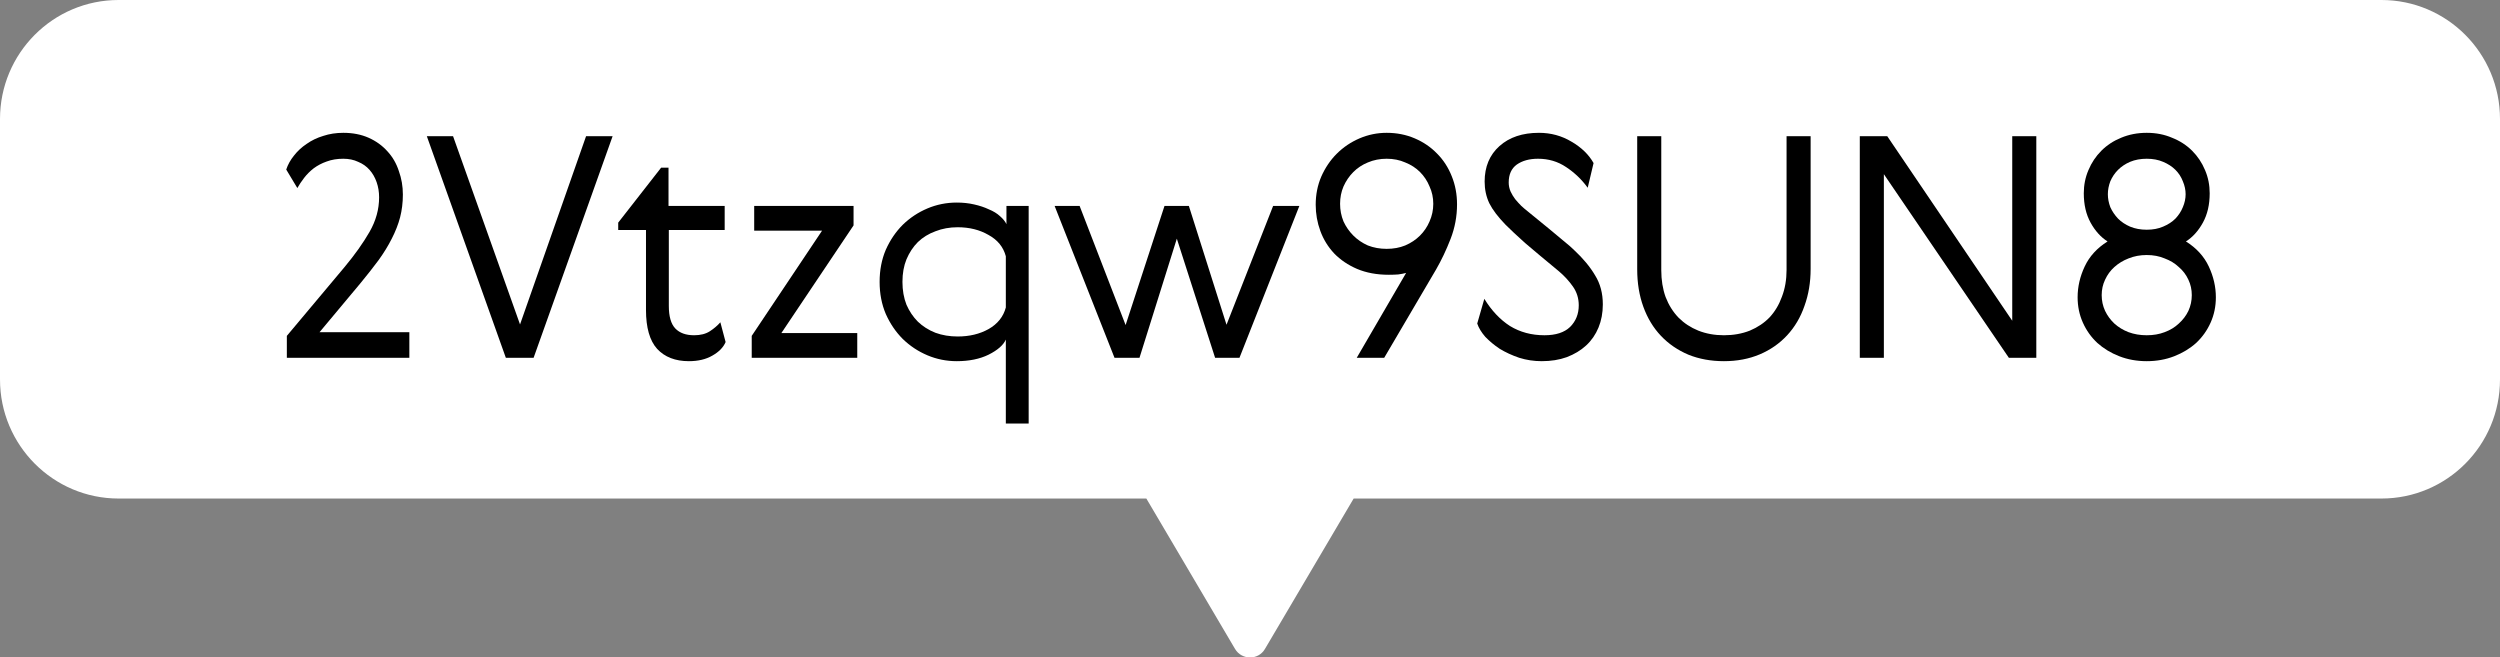 <?xml version="1.0" encoding="UTF-8"?>
<svg xmlns="http://www.w3.org/2000/svg" width="559" height="147" viewBox="0 0 559 147" fill="none">
  <rect x="0" y="0" width="559" height="147" fill="#808080" stroke="none"/>
  <g clip-path="url(#clip0_15_21)">
    <path d="M532.518 0H26.52C11.862 0 0 11.906 0 26.617V84.856C0 99.529 11.862 111.473 26.52 111.473H256.323L276.157 145.104C277.668 147.645 281.37 147.645 282.843 145.104L302.677 111.473H532.48C547.138 111.473 559 99.567 559 84.856V26.617C559 11.906 547.138 0 532.48 0H532.518Z" fill="white"></path>
    <path d="M486.152 79.655C484.266 80.391 482.219 80.759 480.011 80.759C477.803 80.759 475.756 80.391 473.87 79.655C471.984 78.919 470.351 77.93 468.971 76.688C467.591 75.4 466.51 73.882 465.728 72.134C464.946 70.386 464.555 68.5 464.555 66.476C464.555 64.13 465.084 61.83 466.142 59.576C467.2 57.322 468.902 55.459 471.248 53.987C469.73 53.021 468.465 51.618 467.453 49.778C466.441 47.938 465.935 45.753 465.935 43.223C465.935 41.383 466.28 39.658 466.97 38.048C467.66 36.392 468.626 34.943 469.868 33.701C471.11 32.459 472.582 31.493 474.284 30.803C476.032 30.067 477.941 29.699 480.011 29.699C482.081 29.699 483.967 30.067 485.669 30.803C487.417 31.493 488.912 32.459 490.154 33.701C491.396 34.943 492.362 36.392 493.052 38.048C493.742 39.658 494.087 41.383 494.087 43.223C494.087 45.753 493.581 47.938 492.569 49.778C491.557 51.618 490.292 53.021 488.774 53.987C491.12 55.459 492.822 57.322 493.88 59.576C494.938 61.83 495.467 64.13 495.467 66.476C495.467 68.5 495.076 70.386 494.294 72.134C493.512 73.882 492.431 75.4 491.051 76.688C489.671 77.93 488.038 78.919 486.152 79.655ZM475.94 74.273C477.182 74.733 478.539 74.963 480.011 74.963C481.483 74.963 482.817 74.733 484.013 74.273C485.255 73.813 486.313 73.169 487.187 72.341C488.107 71.513 488.82 70.57 489.326 69.512C489.832 68.408 490.085 67.235 490.085 65.993C490.085 64.751 489.832 63.601 489.326 62.543C488.82 61.439 488.107 60.496 487.187 59.714C486.313 58.886 485.255 58.242 484.013 57.782C482.817 57.276 481.483 57.023 480.011 57.023C478.539 57.023 477.182 57.276 475.94 57.782C474.744 58.242 473.686 58.886 472.766 59.714C471.892 60.496 471.202 61.439 470.696 62.543C470.19 63.601 469.937 64.751 469.937 65.993C469.937 67.235 470.19 68.408 470.696 69.512C471.202 70.57 471.892 71.513 472.766 72.341C473.686 73.169 474.744 73.813 475.94 74.273ZM488.084 46.328C488.498 45.362 488.705 44.396 488.705 43.43C488.705 42.464 488.498 41.498 488.084 40.532C487.716 39.566 487.164 38.715 486.428 37.979C485.692 37.243 484.772 36.645 483.668 36.185C482.61 35.725 481.391 35.495 480.011 35.495C478.631 35.495 477.389 35.725 476.285 36.185C475.227 36.645 474.33 37.243 473.594 37.979C472.858 38.715 472.283 39.566 471.869 40.532C471.501 41.498 471.317 42.464 471.317 43.43C471.317 44.396 471.501 45.362 471.869 46.328C472.283 47.248 472.858 48.099 473.594 48.881C474.33 49.617 475.227 50.215 476.285 50.675C477.389 51.135 478.631 51.365 480.011 51.365C481.391 51.365 482.61 51.135 483.668 50.675C484.772 50.215 485.692 49.617 486.428 48.881C487.164 48.099 487.716 47.248 488.084 46.328Z" fill="black"></path>
    <path d="M415.851 30.458H421.992L449.937 71.72V30.458H455.319V80H449.178L421.233 38.945V80H415.851V30.458Z" fill="black"></path>
    <path d="M399.475 30.458H404.857V60.128C404.857 63.118 404.397 65.878 403.477 68.408C402.603 70.938 401.315 73.123 399.613 74.963C397.911 76.803 395.864 78.229 393.472 79.241C391.08 80.253 388.412 80.759 385.468 80.759C382.57 80.759 379.925 80.276 377.533 79.31C375.141 78.298 373.094 76.895 371.392 75.101C369.69 73.307 368.379 71.145 367.459 68.615C366.539 66.085 366.079 63.279 366.079 60.197V30.458H371.461V60.404C371.461 62.612 371.783 64.613 372.427 66.407C373.117 68.201 374.083 69.742 375.325 71.03C376.567 72.272 378.039 73.238 379.741 73.928C381.489 74.618 383.398 74.963 385.468 74.963C387.584 74.963 389.516 74.618 391.264 73.928C393.012 73.192 394.484 72.203 395.68 70.961C396.876 69.673 397.796 68.132 398.44 66.338C399.13 64.544 399.475 62.543 399.475 60.335V30.458Z" fill="black"></path>
    <path d="M351.975 55.919C353.999 57.805 355.563 59.691 356.667 61.577C357.817 63.417 358.392 65.579 358.392 68.063C358.392 69.949 358.07 71.674 357.426 73.238C356.782 74.802 355.862 76.136 354.666 77.24C353.47 78.344 352.021 79.218 350.319 79.862C348.663 80.46 346.8 80.759 344.73 80.759C342.982 80.759 341.303 80.506 339.693 80C338.083 79.448 336.634 78.781 335.346 77.999C334.104 77.171 333.023 76.274 332.103 75.308C331.229 74.296 330.631 73.307 330.309 72.341L331.896 66.821C333.506 69.443 335.415 71.467 337.623 72.893C339.877 74.273 342.453 74.963 345.351 74.963C347.881 74.963 349.79 74.342 351.078 73.1C352.366 71.812 353.01 70.202 353.01 68.27C353.01 66.706 352.573 65.303 351.699 64.061C350.825 62.819 349.79 61.692 348.594 60.68C345.42 58.058 342.89 55.942 341.004 54.332C339.164 52.676 337.715 51.319 336.657 50.261C334.955 48.513 333.736 46.903 333 45.431C332.31 43.959 331.965 42.349 331.965 40.601C331.965 37.289 333.069 34.644 335.277 32.666C337.485 30.688 340.429 29.699 344.109 29.699C346.777 29.699 349.215 30.366 351.423 31.7C353.631 32.988 355.264 34.575 356.322 36.461L355.011 41.981C353.677 40.141 352.067 38.6 350.181 37.358C348.341 36.116 346.248 35.495 343.902 35.495C341.97 35.495 340.383 35.932 339.141 36.806C337.945 37.68 337.347 39.014 337.347 40.808C337.347 41.498 337.485 42.165 337.761 42.809C338.037 43.407 338.382 43.982 338.796 44.534C339.256 45.086 339.716 45.592 340.176 46.052C340.682 46.512 341.142 46.903 341.556 47.225C343.58 48.881 345.213 50.215 346.455 51.227C347.697 52.239 348.663 53.044 349.353 53.642C350.089 54.24 350.641 54.7 351.009 55.022C351.377 55.344 351.699 55.643 351.975 55.919Z" fill="black"></path>
    <path d="M319.652 49.502C320.204 48.26 320.48 46.949 320.48 45.569C320.48 44.189 320.204 42.901 319.652 41.705C319.146 40.463 318.433 39.382 317.513 38.462C316.593 37.542 315.489 36.829 314.201 36.323C312.959 35.771 311.579 35.495 310.061 35.495C308.543 35.495 307.14 35.771 305.852 36.323C304.61 36.829 303.529 37.542 302.609 38.462C301.689 39.382 300.953 40.463 300.401 41.705C299.895 42.901 299.642 44.189 299.642 45.569C299.642 46.949 299.895 48.26 300.401 49.502C300.953 50.698 301.689 51.756 302.609 52.676C303.529 53.596 304.61 54.332 305.852 54.884C307.14 55.39 308.543 55.643 310.061 55.643C311.579 55.643 312.959 55.39 314.201 54.884C315.489 54.332 316.593 53.596 317.513 52.676C318.433 51.756 319.146 50.698 319.652 49.502ZM314.408 61.025C313.902 61.163 313.304 61.278 312.614 61.37C311.924 61.416 311.234 61.439 310.544 61.439C307.876 61.439 305.507 61.002 303.437 60.128C301.413 59.254 299.711 58.104 298.331 56.678C296.951 55.206 295.916 53.527 295.226 51.641C294.536 49.755 294.191 47.8 294.191 45.776C294.191 43.522 294.605 41.429 295.433 39.497C296.307 37.519 297.457 35.817 298.883 34.391C300.355 32.919 302.057 31.769 303.989 30.941C305.921 30.113 307.945 29.699 310.061 29.699C312.315 29.699 314.408 30.113 316.34 30.941C318.272 31.769 319.928 32.896 321.308 34.322C322.734 35.748 323.838 37.45 324.62 39.428C325.402 41.36 325.793 43.453 325.793 45.707C325.793 48.375 325.31 50.951 324.344 53.435C323.378 55.919 322.297 58.196 321.101 60.266L309.509 80H303.368L314.408 61.025Z" fill="black"></path>
    <path d="M274.249 72.617L284.668 46.052H290.533L277.147 80H271.696L263.14 53.366L254.791 80H249.202L235.816 46.052H241.405L251.686 72.686L260.38 46.052H265.831L274.249 72.617Z" fill="black"></path>
    <path d="M224.903 94.697V75.929C224.351 77.171 223.063 78.298 221.039 79.31C219.061 80.276 216.692 80.759 213.932 80.759C211.632 80.759 209.447 80.322 207.377 79.448C205.307 78.574 203.467 77.355 201.857 75.791C200.293 74.227 199.028 72.364 198.062 70.202C197.142 68.04 196.682 65.648 196.682 63.026C196.682 60.404 197.142 58.012 198.062 55.85C199.028 53.688 200.293 51.825 201.857 50.261C203.467 48.697 205.307 47.478 207.377 46.604C209.447 45.73 211.632 45.293 213.932 45.293C215.312 45.293 216.6 45.431 217.796 45.707C219.038 45.983 220.142 46.351 221.108 46.811C222.12 47.225 222.948 47.731 223.592 48.329C224.282 48.927 224.765 49.525 225.041 50.123V46.052H230.009V94.697H224.903ZM202.685 57.989C202.087 59.461 201.788 61.14 201.788 63.026C201.788 64.912 202.087 66.614 202.685 68.132C203.329 69.604 204.18 70.869 205.238 71.927C206.342 72.985 207.653 73.813 209.171 74.411C210.689 74.963 212.345 75.239 214.139 75.239C216.761 75.239 219.061 74.687 221.039 73.583C223.063 72.433 224.351 70.823 224.903 68.753V57.299C224.351 55.229 223.063 53.642 221.039 52.538C219.061 51.388 216.761 50.813 214.139 50.813C212.345 50.813 210.689 51.112 209.171 51.71C207.653 52.262 206.342 53.067 205.238 54.125C204.18 55.183 203.329 56.471 202.685 57.989Z" fill="black"></path>
    <path d="M168.637 46.052H190.855V50.399L174.709 74.48H191.683V80H168.085V75.101L183.817 51.572H168.637V46.052Z" fill="black"></path>
    <path d="M162.245 76.481C161.739 77.677 160.75 78.689 159.278 79.517C157.852 80.345 156.104 80.759 154.034 80.759C150.998 80.759 148.629 79.839 146.927 77.999C145.271 76.159 144.443 73.261 144.443 69.305V51.434H138.233V49.778L147.824 37.496H149.48V46.052H162.038V51.434H149.549V68.408C149.549 70.754 150.032 72.433 150.998 73.445C151.964 74.457 153.367 74.963 155.207 74.963C156.633 74.963 157.806 74.664 158.726 74.066C159.646 73.468 160.428 72.801 161.072 72.065L162.245 76.481Z" fill="black"></path>
    <path d="M95.441 30.458H101.306L116.279 72.548L131.045 30.458H136.979L119.315 80H113.105L95.441 30.458Z" fill="black"></path>
    <path d="M91.531 74.273V80H64.138V75.101L77.041 59.714C79.341 56.954 81.204 54.332 82.63 51.848C84.056 49.364 84.769 46.788 84.769 44.12C84.769 42.924 84.585 41.797 84.217 40.739C83.849 39.681 83.32 38.761 82.63 37.979C81.94 37.197 81.089 36.599 80.077 36.185C79.111 35.725 78.007 35.495 76.765 35.495C75.385 35.495 74.143 35.702 73.039 36.116C71.981 36.484 71.015 36.99 70.141 37.634C69.313 38.278 68.6 38.991 68.002 39.773C67.404 40.555 66.898 41.314 66.484 42.05L64 37.91C64.368 36.806 64.943 35.771 65.725 34.805C66.507 33.793 67.45 32.919 68.554 32.183C69.658 31.401 70.9 30.803 72.28 30.389C73.66 29.929 75.155 29.699 76.765 29.699C78.881 29.699 80.767 30.067 82.423 30.803C84.079 31.539 85.482 32.551 86.632 33.839C87.782 35.081 88.633 36.553 89.185 38.255C89.783 39.911 90.082 41.659 90.082 43.499C90.082 45.293 89.875 46.995 89.461 48.605C89.047 50.169 88.426 51.756 87.598 53.366C86.816 54.93 85.827 56.54 84.631 58.196C83.435 59.806 82.078 61.531 80.56 63.371L71.452 74.273H91.531Z" fill="black"></path>
  </g>
  <defs>
    <clipPath id="clip0_15_21">
      <rect width="559" height="147" fill="white"></rect>
    </clipPath>
  </defs>
</svg>
